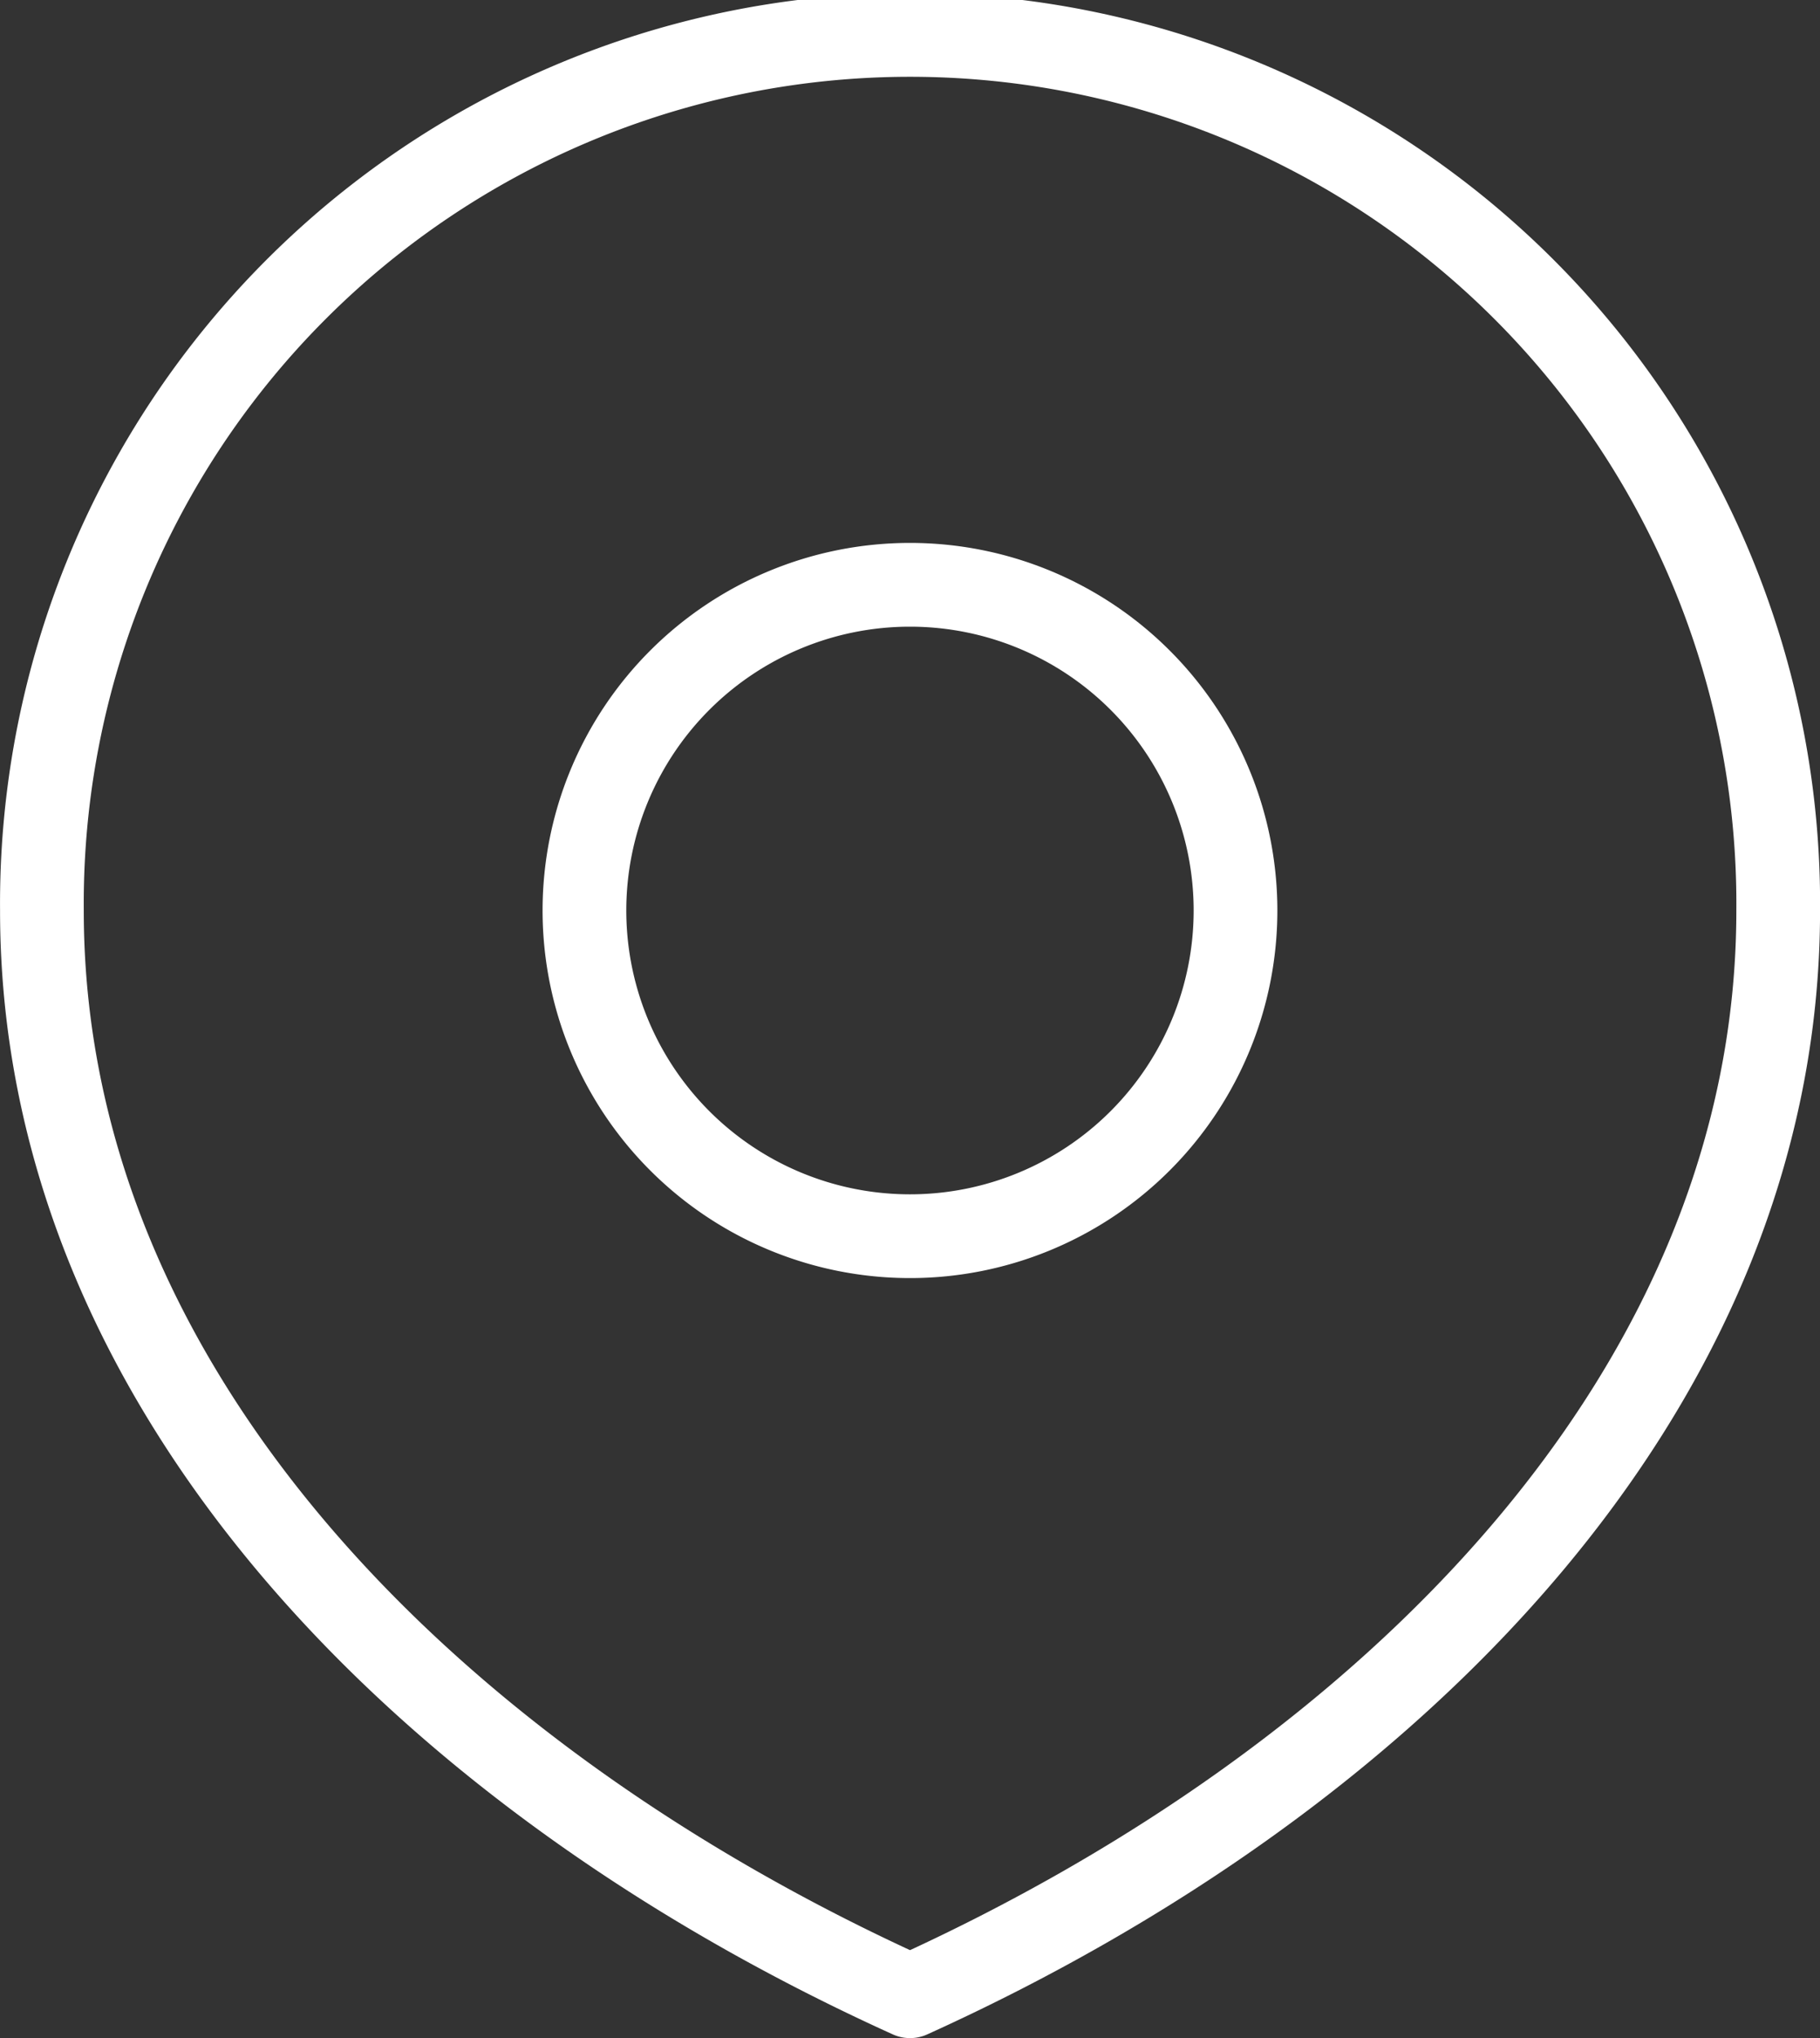 <svg xmlns="http://www.w3.org/2000/svg" width="32.611" height="36.5" viewBox="0 0 32.611 36.5">
    <rect x="0" y="0" width="32.611" height="36.5" fill="#333333" stroke="none"/>
    <path data-name="Trazado 16042" d="M77.833 75.667A5.833 5.833 0 1 0 72 69.833a5.833 5.833 0 0 0 5.833 5.834z" transform="translate(-61.528 -53.528)" style="fill:none;stroke:#ffffff;stroke-linecap:round;stroke-linejoin:round;stroke-width:1.5px"/>
    <path data-name="Trazado 16043" d="M47.556 59c8.591-3.889 15.556-10.853 15.556-19.444a15.556 15.556 0 1 0-31.111 0C32 48.147 38.964 55.111 47.556 59z" style="fill:none;stroke:#ffffff;stroke-linecap:round;stroke-linejoin:round;stroke-width:1.5px" transform="translate(-31.25 -23.25)"/>
</svg>
